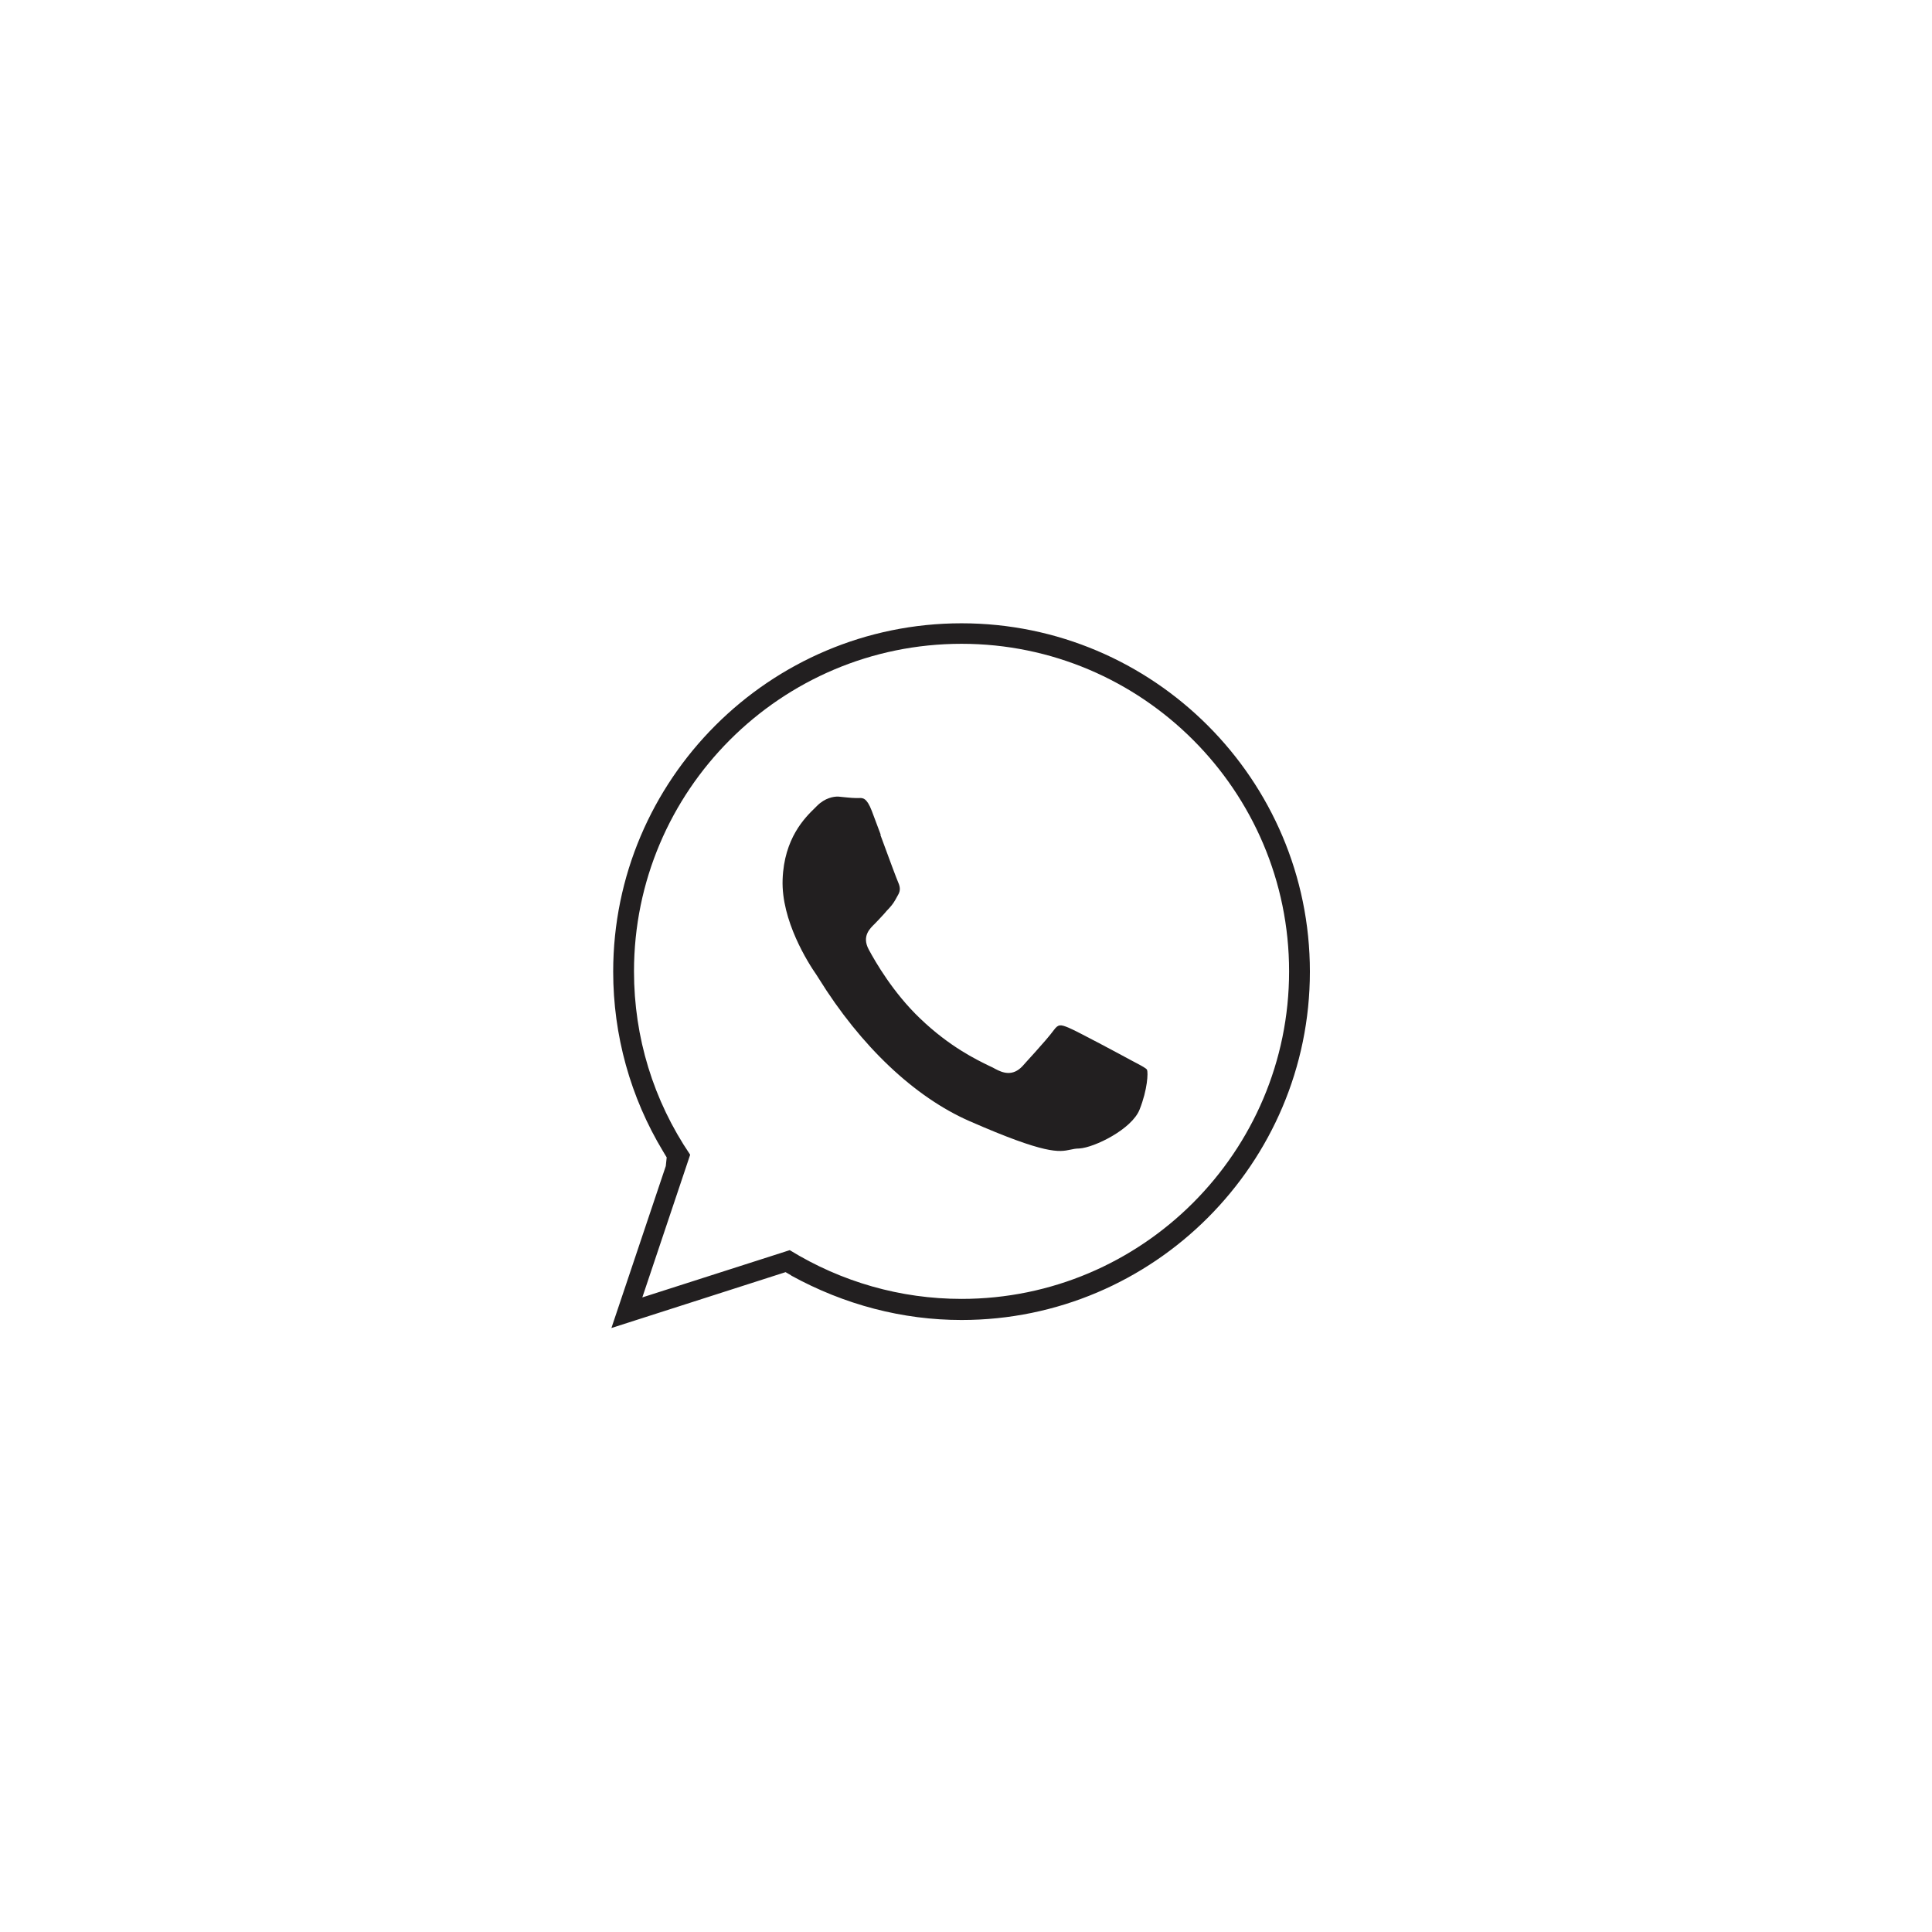 <?xml version="1.0" encoding="UTF-8"?><svg id="Ebene_2" xmlns="http://www.w3.org/2000/svg" xmlns:xlink="http://www.w3.org/1999/xlink" viewBox="0 0 65 65"><defs><style>.cls-1{fill:#221f20;}.cls-2{fill:#fff;filter:url(#drop-shadow-1);}</style><filter id="drop-shadow-1" filterUnits="userSpaceOnUse"><feOffset dx="0" dy="0"/><feGaussianBlur result="blur" stdDeviation="2"/><feFlood flood-color="#000" flood-opacity=".05"/><feComposite in2="blur" operator="in"/><feComposite in="SourceGraphic"/></filter></defs><g id="User-Interface"><g><path class="cls-2" d="M32.32,58.81h0c-14.36,0-26-11.64-26-26h0c0-14.36,11.64-26,26-26h0c14.36,0,26,11.64,26,26h0c0,14.36-11.64,26-26,26Z"/><g><path class="cls-1" d="M29.63,28.08l-.3-.8c-.17-.44-.3-.44-.44-.43-.03,0-.05,0-.08,0-.1,0-.2-.01-.31-.02-.1-.01-.2-.02-.3-.03,0,0-.02,0-.02,0-.13,0-.42,.04-.69,.31l-.07,.07c-.34,.33-1.04,1.02-1.09,2.41-.05,1.38,.86,2.81,1.14,3.21,.01,.02,.04,.06,.07,.11,1.42,2.29,3.23,4,5.08,4.81,2.58,1.13,3.01,1.04,3.39,.96,.09-.02,.19-.04,.3-.04,.51-.03,1.77-.65,2.03-1.31,.27-.68,.29-1.24,.25-1.34-.03-.05-.18-.13-.35-.22l-.17-.09c-.35-.19-1.84-.99-2.11-1.1-.28-.12-.36-.12-.5,.07-.27,.37-1.06,1.21-1.06,1.22-.33,.35-.66,.23-.92,.09-.05-.03-.11-.06-.2-.1-.43-.21-1.33-.64-2.33-1.6-.9-.86-1.5-1.9-1.72-2.31-.25-.46,.05-.72,.2-.87,.09-.09,.2-.21,.31-.33,.06-.07,.12-.14,.18-.2,.12-.13,.18-.23,.26-.38l.05-.09c.06-.12,.06-.23-.01-.39-.05-.11-.28-.73-.6-1.6Z"/><path class="cls-1" d="M26.61,42.91c1.8,.99,3.76,1.5,5.74,1.5,6.46,0,11.72-5.26,11.72-11.72s-5.26-11.72-11.72-11.72-11.72,5.26-11.72,11.72c0,2.14,.58,4.23,1.68,6.05l.12,.2-.03,.29-1.83,5.45,5.86-1.88,.19,.11Zm-3.39-4.06c-1.24-1.83-1.89-3.95-1.89-6.17,0-6.08,4.94-11.02,11.02-11.02s11.02,4.95,11.02,11.02-4.94,11.02-11.02,11.02c-2.05,0-4.04-.57-5.78-1.64l-4.96,1.59,1.61-4.8Z"/></g></g></g></svg>